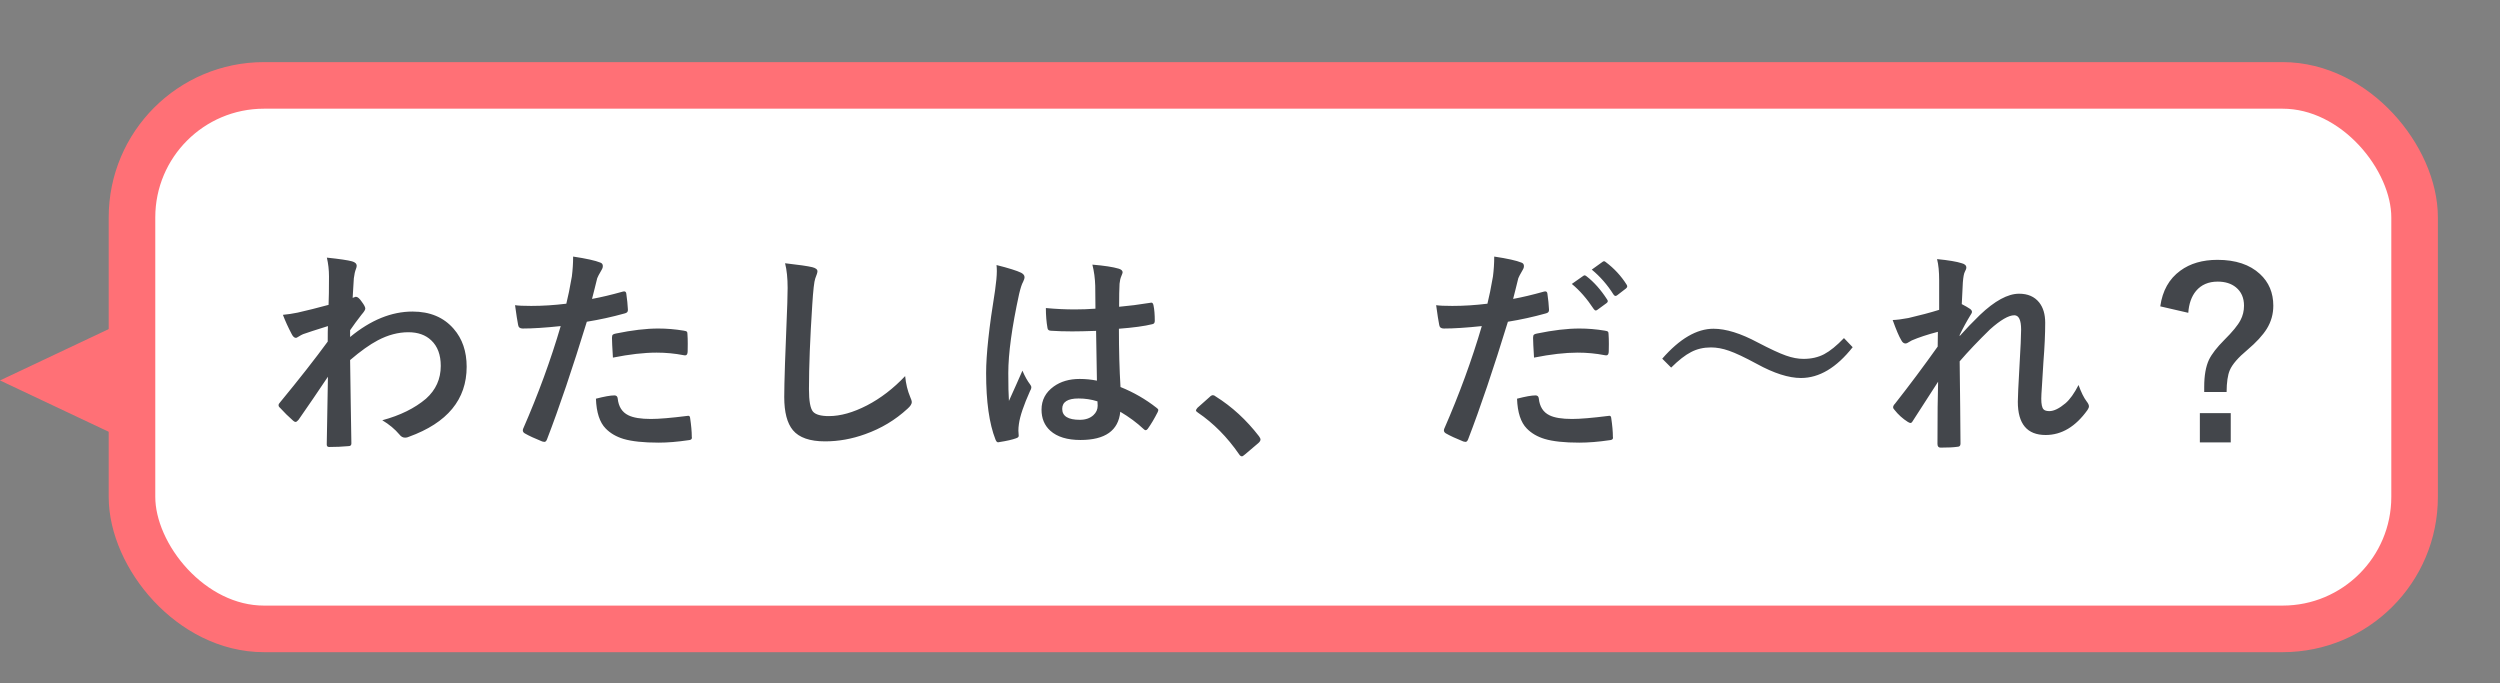 <svg width="161" height="44" viewBox="0 0 161 44" fill="none" xmlns="http://www.w3.org/2000/svg">
<rect x="0" y="0" width="161" height="44" fill="#808080" stroke="none"/>
<g clip-path="url(#clip0_141_2307)">
<path d="M-1.96701e-07 24.5L8.25 20.603L8.25 28.397L-1.96701e-07 24.5Z" fill="#FF7076"/>
<rect x="8.5" y="5.5" width="147" height="35" rx="8.5" fill="white" stroke="#FF7076" stroke-width="3"/>
<path d="M21.05 16.591C21.87 16.677 22.41 16.757 22.67 16.83C22.871 16.885 22.971 16.983 22.971 17.124C22.971 17.174 22.955 17.24 22.923 17.322C22.864 17.468 22.818 17.669 22.787 17.924C22.782 18.02 22.77 18.209 22.752 18.491C22.739 18.742 22.725 18.972 22.711 19.182L22.828 19.141C22.864 19.122 22.896 19.113 22.923 19.113C23.028 19.113 23.153 19.22 23.299 19.435C23.45 19.635 23.525 19.781 23.525 19.872C23.525 19.95 23.445 20.079 23.285 20.262C23.008 20.617 22.761 20.952 22.547 21.267V21.704C23.873 20.61 25.213 20.064 26.567 20.064C27.692 20.064 28.576 20.435 29.219 21.178C29.775 21.816 30.053 22.629 30.053 23.618C30.053 25.728 28.811 27.232 26.328 28.13C26.255 28.166 26.175 28.185 26.088 28.185C25.947 28.185 25.826 28.119 25.726 27.986C25.43 27.635 25.061 27.328 24.619 27.064C25.771 26.754 26.71 26.291 27.435 25.676C28.068 25.111 28.385 24.407 28.385 23.564C28.385 22.848 28.18 22.299 27.77 21.916C27.405 21.57 26.915 21.396 26.3 21.396C25.644 21.396 24.988 21.57 24.331 21.916C23.812 22.189 23.217 22.613 22.547 23.188C22.552 23.898 22.566 24.84 22.588 26.011C22.611 27.291 22.625 28.141 22.629 28.561C22.629 28.674 22.568 28.731 22.445 28.731C22.035 28.768 21.62 28.786 21.201 28.786C21.096 28.786 21.043 28.736 21.043 28.636C21.043 28.622 21.043 28.606 21.043 28.588C21.057 27.512 21.082 26.07 21.119 24.261C20.485 25.209 19.854 26.134 19.225 27.036C19.148 27.127 19.084 27.173 19.034 27.173C18.988 27.173 18.936 27.145 18.876 27.091C18.58 26.831 18.295 26.551 18.022 26.25C17.967 26.209 17.94 26.157 17.94 26.093C17.94 26.038 17.967 25.983 18.022 25.929C19.275 24.407 20.303 23.096 21.105 21.998C21.105 21.51 21.109 21.178 21.119 21C20.316 21.251 19.783 21.424 19.519 21.52C19.441 21.551 19.341 21.606 19.218 21.684C19.141 21.734 19.088 21.759 19.061 21.759C18.956 21.759 18.863 21.674 18.781 21.506C18.557 21.082 18.37 20.672 18.22 20.275C18.525 20.248 18.842 20.2 19.17 20.132C19.776 19.995 20.439 19.829 21.16 19.633C21.178 19.232 21.187 18.623 21.187 17.808C21.187 17.384 21.141 16.978 21.05 16.591ZM38.126 19.25C38.704 19.145 39.367 18.988 40.115 18.778C40.142 18.769 40.167 18.765 40.19 18.765C40.276 18.765 40.324 18.815 40.334 18.915C40.388 19.289 40.422 19.624 40.436 19.92C40.436 19.943 40.436 19.963 40.436 19.981C40.436 20.086 40.365 20.155 40.224 20.186C39.422 20.41 38.611 20.588 37.791 20.72C36.865 23.737 36.011 26.261 35.227 28.294C35.186 28.403 35.129 28.458 35.056 28.458C35.029 28.458 34.983 28.449 34.919 28.431C34.441 28.239 34.067 28.066 33.798 27.911C33.712 27.861 33.669 27.795 33.669 27.713C33.669 27.686 33.673 27.658 33.682 27.631C34.662 25.389 35.471 23.178 36.109 21C35.12 21.105 34.304 21.157 33.662 21.157C33.489 21.157 33.391 21.082 33.368 20.932C33.318 20.686 33.252 20.259 33.169 19.653C33.365 19.685 33.712 19.701 34.209 19.701C34.942 19.701 35.697 19.653 36.471 19.558C36.581 19.129 36.699 18.546 36.827 17.808C36.881 17.388 36.909 16.96 36.909 16.523C37.756 16.65 38.342 16.78 38.666 16.912C38.77 16.949 38.823 17.024 38.823 17.138C38.823 17.22 38.8 17.295 38.754 17.363C38.577 17.669 38.479 17.853 38.461 17.917C38.41 18.099 38.346 18.357 38.269 18.689C38.205 18.954 38.157 19.141 38.126 19.25ZM38.378 25.676C38.921 25.535 39.317 25.464 39.568 25.464C39.696 25.464 39.766 25.53 39.78 25.662C39.834 26.186 40.062 26.546 40.463 26.742C40.782 26.902 41.268 26.981 41.919 26.981C42.444 26.981 43.227 26.915 44.271 26.783C44.289 26.779 44.305 26.776 44.319 26.776C44.392 26.776 44.433 26.82 44.442 26.906C44.515 27.394 44.551 27.802 44.551 28.13C44.556 28.162 44.558 28.185 44.558 28.198C44.558 28.289 44.483 28.34 44.333 28.349C43.631 28.453 42.995 28.506 42.425 28.506C41.45 28.506 40.694 28.426 40.156 28.267C39.686 28.125 39.304 27.902 39.007 27.597C38.62 27.205 38.41 26.564 38.378 25.676ZM39.472 23.03C39.431 22.369 39.411 21.946 39.411 21.759C39.411 21.654 39.429 21.586 39.465 21.554C39.497 21.522 39.563 21.497 39.664 21.479C40.703 21.264 41.612 21.157 42.391 21.157C42.938 21.157 43.485 21.203 44.032 21.294C44.141 21.312 44.207 21.333 44.23 21.355C44.257 21.378 44.271 21.428 44.271 21.506C44.285 21.697 44.291 21.912 44.291 22.148C44.291 22.29 44.289 22.447 44.285 22.62C44.285 22.798 44.23 22.887 44.121 22.887C44.089 22.887 44.054 22.882 44.018 22.873C43.458 22.764 42.879 22.709 42.282 22.709C41.48 22.709 40.543 22.816 39.472 23.03ZM50.559 16.953C51.448 17.053 52.031 17.138 52.309 17.206C52.533 17.261 52.644 17.35 52.644 17.473C52.644 17.546 52.596 17.701 52.501 17.938C52.432 18.129 52.368 18.696 52.309 19.64C52.168 21.8 52.097 23.607 52.097 25.061C52.097 25.822 52.184 26.305 52.357 26.51C52.526 26.701 52.867 26.797 53.383 26.797C54.125 26.797 54.943 26.567 55.837 26.106C56.721 25.646 57.539 25.017 58.291 24.22C58.341 24.721 58.448 25.165 58.612 25.553C58.685 25.717 58.721 25.828 58.721 25.888C58.721 26.015 58.628 26.161 58.441 26.325C57.653 27.05 56.746 27.594 55.72 27.959C54.864 28.269 54.002 28.424 53.136 28.424C52.157 28.424 51.466 28.185 51.065 27.706C50.691 27.259 50.505 26.546 50.505 25.566C50.505 24.696 50.571 22.679 50.703 19.517C50.717 19.043 50.723 18.719 50.723 18.546C50.723 17.917 50.669 17.386 50.559 16.953ZM70.642 24.514C70.624 23.744 70.606 22.675 70.588 21.308C69.931 21.33 69.419 21.342 69.05 21.342C68.548 21.342 68.1 21.328 67.703 21.301C67.548 21.301 67.466 21.239 67.457 21.116C67.388 20.724 67.354 20.298 67.354 19.838C67.974 19.897 68.596 19.927 69.221 19.927C69.658 19.927 70.1 19.911 70.547 19.879L70.533 18.409C70.519 17.926 70.458 17.47 70.349 17.042C71.109 17.106 71.675 17.192 72.044 17.302C72.212 17.352 72.297 17.432 72.297 17.541C72.297 17.573 72.269 17.653 72.215 17.78C72.155 17.917 72.117 18.081 72.099 18.273C72.08 18.587 72.071 19.081 72.071 19.756C72.695 19.701 73.359 19.617 74.06 19.503C74.097 19.494 74.126 19.489 74.149 19.489C74.218 19.489 74.263 19.549 74.286 19.667C74.341 19.922 74.368 20.255 74.368 20.665C74.368 20.788 74.316 20.859 74.211 20.877C73.719 21 73.001 21.098 72.058 21.171C72.058 22.547 72.092 23.798 72.16 24.924C73.008 25.266 73.782 25.712 74.484 26.264C74.557 26.314 74.594 26.362 74.594 26.407C74.594 26.435 74.58 26.48 74.553 26.544C74.338 26.968 74.124 27.328 73.91 27.624C73.864 27.679 73.821 27.706 73.78 27.706C73.744 27.706 73.703 27.683 73.657 27.638C73.22 27.227 72.716 26.854 72.146 26.517C72.028 27.729 71.173 28.335 69.583 28.335C68.731 28.335 68.084 28.137 67.641 27.74C67.263 27.398 67.074 26.945 67.074 26.38C67.074 25.765 67.336 25.268 67.86 24.89C68.311 24.566 68.867 24.404 69.528 24.404C69.911 24.404 70.282 24.441 70.642 24.514ZM70.677 25.847C70.289 25.724 69.884 25.662 69.46 25.662C68.758 25.662 68.407 25.885 68.407 26.332C68.407 26.801 68.785 27.036 69.542 27.036C69.906 27.036 70.198 26.936 70.417 26.735C70.599 26.567 70.69 26.364 70.69 26.127C70.69 26.013 70.686 25.92 70.677 25.847ZM64.176 17.069C64.96 17.265 65.49 17.432 65.768 17.568C65.91 17.646 65.98 17.739 65.98 17.849C65.98 17.926 65.948 18.029 65.885 18.156C65.807 18.288 65.723 18.546 65.632 18.929C65.167 21.066 64.934 22.766 64.934 24.028C64.934 24.83 64.948 25.427 64.975 25.819C65.044 25.664 65.197 25.325 65.433 24.801C65.602 24.432 65.739 24.122 65.844 23.871C66.008 24.249 66.172 24.543 66.336 24.753C66.391 24.821 66.418 24.887 66.418 24.951C66.418 25.015 66.391 25.09 66.336 25.177C65.926 26.093 65.686 26.801 65.618 27.303C65.595 27.462 65.584 27.606 65.584 27.733C65.584 27.815 65.591 27.92 65.604 28.048C65.604 28.061 65.604 28.071 65.604 28.075C65.604 28.139 65.547 28.189 65.433 28.226C65.183 28.317 64.834 28.396 64.388 28.465C64.342 28.479 64.305 28.485 64.278 28.485C64.21 28.485 64.153 28.424 64.107 28.301C63.706 27.28 63.506 25.856 63.506 24.028C63.506 22.843 63.697 21.073 64.08 18.717C64.157 18.174 64.196 17.755 64.196 17.459C64.196 17.318 64.189 17.188 64.176 17.069ZM78.113 25.45C78.168 25.45 78.227 25.477 78.291 25.532C79.339 26.189 80.269 27.043 81.08 28.096C81.144 28.182 81.176 28.253 81.176 28.308C81.176 28.376 81.13 28.451 81.039 28.533L80.185 29.258C80.084 29.344 80.018 29.388 79.986 29.388C79.913 29.388 79.85 29.342 79.795 29.251C79.034 28.148 78.15 27.255 77.143 26.571C77.061 26.517 77.019 26.471 77.019 26.435C77.019 26.398 77.051 26.341 77.115 26.264L77.901 25.566C77.974 25.489 78.045 25.45 78.113 25.45ZM101.225 18.286L101.963 17.767C101.995 17.744 102.025 17.732 102.052 17.732C102.084 17.732 102.125 17.753 102.175 17.794C102.653 18.163 103.096 18.662 103.501 19.291C103.528 19.332 103.542 19.366 103.542 19.394C103.542 19.439 103.517 19.48 103.467 19.517L102.879 19.947C102.838 19.979 102.802 19.995 102.77 19.995C102.724 19.995 102.681 19.965 102.64 19.906C102.202 19.241 101.731 18.701 101.225 18.286ZM102.51 17.363L103.214 16.857C103.246 16.835 103.276 16.823 103.303 16.823C103.335 16.823 103.374 16.844 103.419 16.885C103.957 17.29 104.401 17.771 104.752 18.327C104.779 18.368 104.793 18.407 104.793 18.443C104.793 18.489 104.766 18.535 104.711 18.58L104.151 19.011C104.11 19.043 104.073 19.059 104.041 19.059C103.996 19.059 103.952 19.029 103.911 18.97C103.519 18.345 103.052 17.81 102.51 17.363ZM97.445 19.25C98.023 19.145 98.686 18.988 99.434 18.778C99.461 18.769 99.486 18.765 99.509 18.765C99.596 18.765 99.643 18.815 99.653 18.915C99.707 19.289 99.741 19.624 99.755 19.92C99.755 19.943 99.755 19.963 99.755 19.981C99.755 20.086 99.684 20.155 99.543 20.186C98.741 20.41 97.93 20.588 97.109 20.72C96.184 23.737 95.33 26.261 94.546 28.294C94.505 28.403 94.448 28.458 94.375 28.458C94.348 28.458 94.302 28.449 94.238 28.431C93.76 28.239 93.386 28.066 93.117 27.911C93.031 27.861 92.987 27.795 92.987 27.713C92.987 27.686 92.992 27.658 93.001 27.631C93.981 25.389 94.79 23.178 95.428 21C94.439 21.105 93.623 21.157 92.981 21.157C92.807 21.157 92.71 21.082 92.687 20.932C92.636 20.686 92.57 20.259 92.488 19.653C92.684 19.685 93.031 19.701 93.528 19.701C94.261 19.701 95.016 19.653 95.79 19.558C95.9 19.129 96.018 18.546 96.146 17.808C96.2 17.388 96.228 16.96 96.228 16.523C97.075 16.65 97.661 16.78 97.984 16.912C98.089 16.949 98.142 17.024 98.142 17.138C98.142 17.22 98.119 17.295 98.073 17.363C97.896 17.669 97.798 17.853 97.779 17.917C97.729 18.099 97.665 18.357 97.588 18.689C97.524 18.954 97.476 19.141 97.445 19.25ZM97.697 25.676C98.24 25.535 98.636 25.464 98.887 25.464C99.014 25.464 99.085 25.53 99.099 25.662C99.153 26.186 99.381 26.546 99.782 26.742C100.101 26.902 100.587 26.981 101.238 26.981C101.763 26.981 102.546 26.915 103.59 26.783C103.608 26.779 103.624 26.776 103.638 26.776C103.711 26.776 103.752 26.82 103.761 26.906C103.834 27.394 103.87 27.802 103.87 28.13C103.875 28.162 103.877 28.185 103.877 28.198C103.877 28.289 103.802 28.34 103.652 28.349C102.95 28.453 102.3 28.506 101.703 28.506C100.746 28.506 100.003 28.426 99.475 28.267C99.005 28.125 98.623 27.902 98.326 27.597C97.939 27.205 97.729 26.564 97.697 25.676ZM98.791 23.03C98.75 22.369 98.73 21.946 98.73 21.759C98.73 21.654 98.748 21.586 98.784 21.554C98.816 21.522 98.882 21.497 98.983 21.479C100.022 21.264 100.931 21.157 101.71 21.157C102.257 21.157 102.804 21.203 103.351 21.294C103.46 21.312 103.526 21.333 103.549 21.355C103.576 21.378 103.59 21.428 103.59 21.506C103.604 21.697 103.611 21.912 103.611 22.148C103.611 22.29 103.608 22.447 103.604 22.62C103.604 22.798 103.549 22.887 103.44 22.887C103.408 22.887 103.374 22.882 103.337 22.873C102.777 22.764 102.198 22.709 101.601 22.709C100.799 22.709 99.862 22.816 98.791 23.03ZM110.35 21.171C111.147 21.171 112.095 21.465 113.194 22.053C113.996 22.472 114.604 22.755 115.019 22.9C115.42 23.042 115.796 23.112 116.147 23.112C116.648 23.112 117.09 23.012 117.473 22.811C117.86 22.606 118.286 22.26 118.751 21.773L119.312 22.36C118.268 23.682 117.159 24.343 115.983 24.343C115.19 24.343 114.242 24.04 113.139 23.434C112.364 23.014 111.765 22.732 111.341 22.586C110.94 22.445 110.555 22.374 110.186 22.374C109.707 22.374 109.279 22.474 108.901 22.675C108.527 22.866 108.101 23.199 107.622 23.673L107.048 23.099C108.169 21.814 109.27 21.171 110.35 21.171ZM124.746 16.686C125.488 16.759 126.019 16.848 126.338 16.953C126.534 17.003 126.632 17.097 126.632 17.233C126.632 17.297 126.6 17.386 126.537 17.5C126.477 17.609 126.434 17.84 126.407 18.19C126.388 18.546 126.366 19.011 126.338 19.585C126.553 19.694 126.73 19.797 126.872 19.893C126.954 19.952 126.995 20.018 126.995 20.091C126.995 20.132 126.972 20.184 126.926 20.248C126.657 20.686 126.416 21.128 126.202 21.574V21.643C126.594 21.201 127.027 20.749 127.5 20.289C128.462 19.373 129.305 18.915 130.03 18.915C130.59 18.915 131.021 19.102 131.322 19.476C131.582 19.804 131.711 20.239 131.711 20.781C131.711 21.497 131.673 22.344 131.595 23.324C131.577 23.68 131.545 24.204 131.499 24.896C131.472 25.266 131.458 25.525 131.458 25.676C131.458 26.027 131.506 26.255 131.602 26.359C131.675 26.437 131.8 26.476 131.978 26.476C132.27 26.476 132.616 26.307 133.017 25.97C133.304 25.724 133.584 25.332 133.858 24.794C134.027 25.263 134.2 25.614 134.377 25.847C134.478 25.974 134.528 26.081 134.528 26.168C134.528 26.232 134.496 26.311 134.432 26.407C133.666 27.478 132.769 28.014 131.739 28.014C130.545 28.014 129.948 27.3 129.948 25.874C129.948 25.587 129.984 24.803 130.057 23.523C130.125 22.379 130.16 21.613 130.16 21.226C130.16 20.61 130.014 20.303 129.722 20.303C129.358 20.303 128.836 20.606 128.157 21.212C127.396 21.955 126.744 22.641 126.202 23.27C126.202 23.602 126.213 24.578 126.236 26.195C126.249 27.221 126.256 28.014 126.256 28.574C126.256 28.706 126.19 28.773 126.058 28.773C125.817 28.809 125.454 28.827 124.971 28.827C124.839 28.827 124.773 28.747 124.773 28.588C124.773 26.76 124.787 25.425 124.814 24.582C124.358 25.297 123.816 26.138 123.187 27.105C123.137 27.196 123.087 27.241 123.037 27.241C123 27.241 122.943 27.218 122.866 27.173C122.533 26.963 122.244 26.701 121.998 26.387C121.943 26.332 121.916 26.282 121.916 26.236C121.916 26.159 121.957 26.079 122.039 25.997C122.973 24.808 123.889 23.582 124.787 22.319C124.787 21.909 124.791 21.592 124.8 21.369C124.135 21.542 123.574 21.727 123.119 21.923C123.091 21.936 123.048 21.962 122.989 21.998C122.866 22.08 122.775 22.121 122.715 22.121C122.601 22.121 122.508 22.046 122.435 21.895C122.298 21.672 122.116 21.244 121.888 20.61C122.152 20.601 122.492 20.558 122.907 20.48C123.65 20.307 124.308 20.132 124.882 19.954V18.047C124.882 17.491 124.837 17.037 124.746 16.686ZM139.121 19.729C139.262 18.721 139.693 17.956 140.413 17.432C141.046 16.967 141.844 16.734 142.805 16.734C143.972 16.734 144.883 17.037 145.54 17.644C146.114 18.172 146.401 18.854 146.401 19.688C146.401 20.225 146.262 20.72 145.984 21.171C145.72 21.595 145.303 22.048 144.733 22.531C144.136 23.028 143.758 23.465 143.598 23.844C143.466 24.149 143.398 24.616 143.393 25.245H141.951V24.91C141.951 24.186 142.053 23.605 142.258 23.167C142.441 22.793 142.767 22.372 143.236 21.902C143.769 21.374 144.12 20.945 144.289 20.617C144.439 20.335 144.514 20.025 144.514 19.688C144.514 19.182 144.341 18.787 143.995 18.505C143.694 18.259 143.302 18.136 142.819 18.136C142.227 18.136 141.762 18.336 141.424 18.737C141.133 19.088 140.966 19.558 140.925 20.145L139.121 19.729ZM141.671 26.605H143.66V28.492H141.671V26.605Z" fill="#43464B"/>
</g>
<defs>
<clipPath id="clip0_141_2307">
<rect width="161" height="44" fill="white"/>
</clipPath>
</defs>
</svg>

